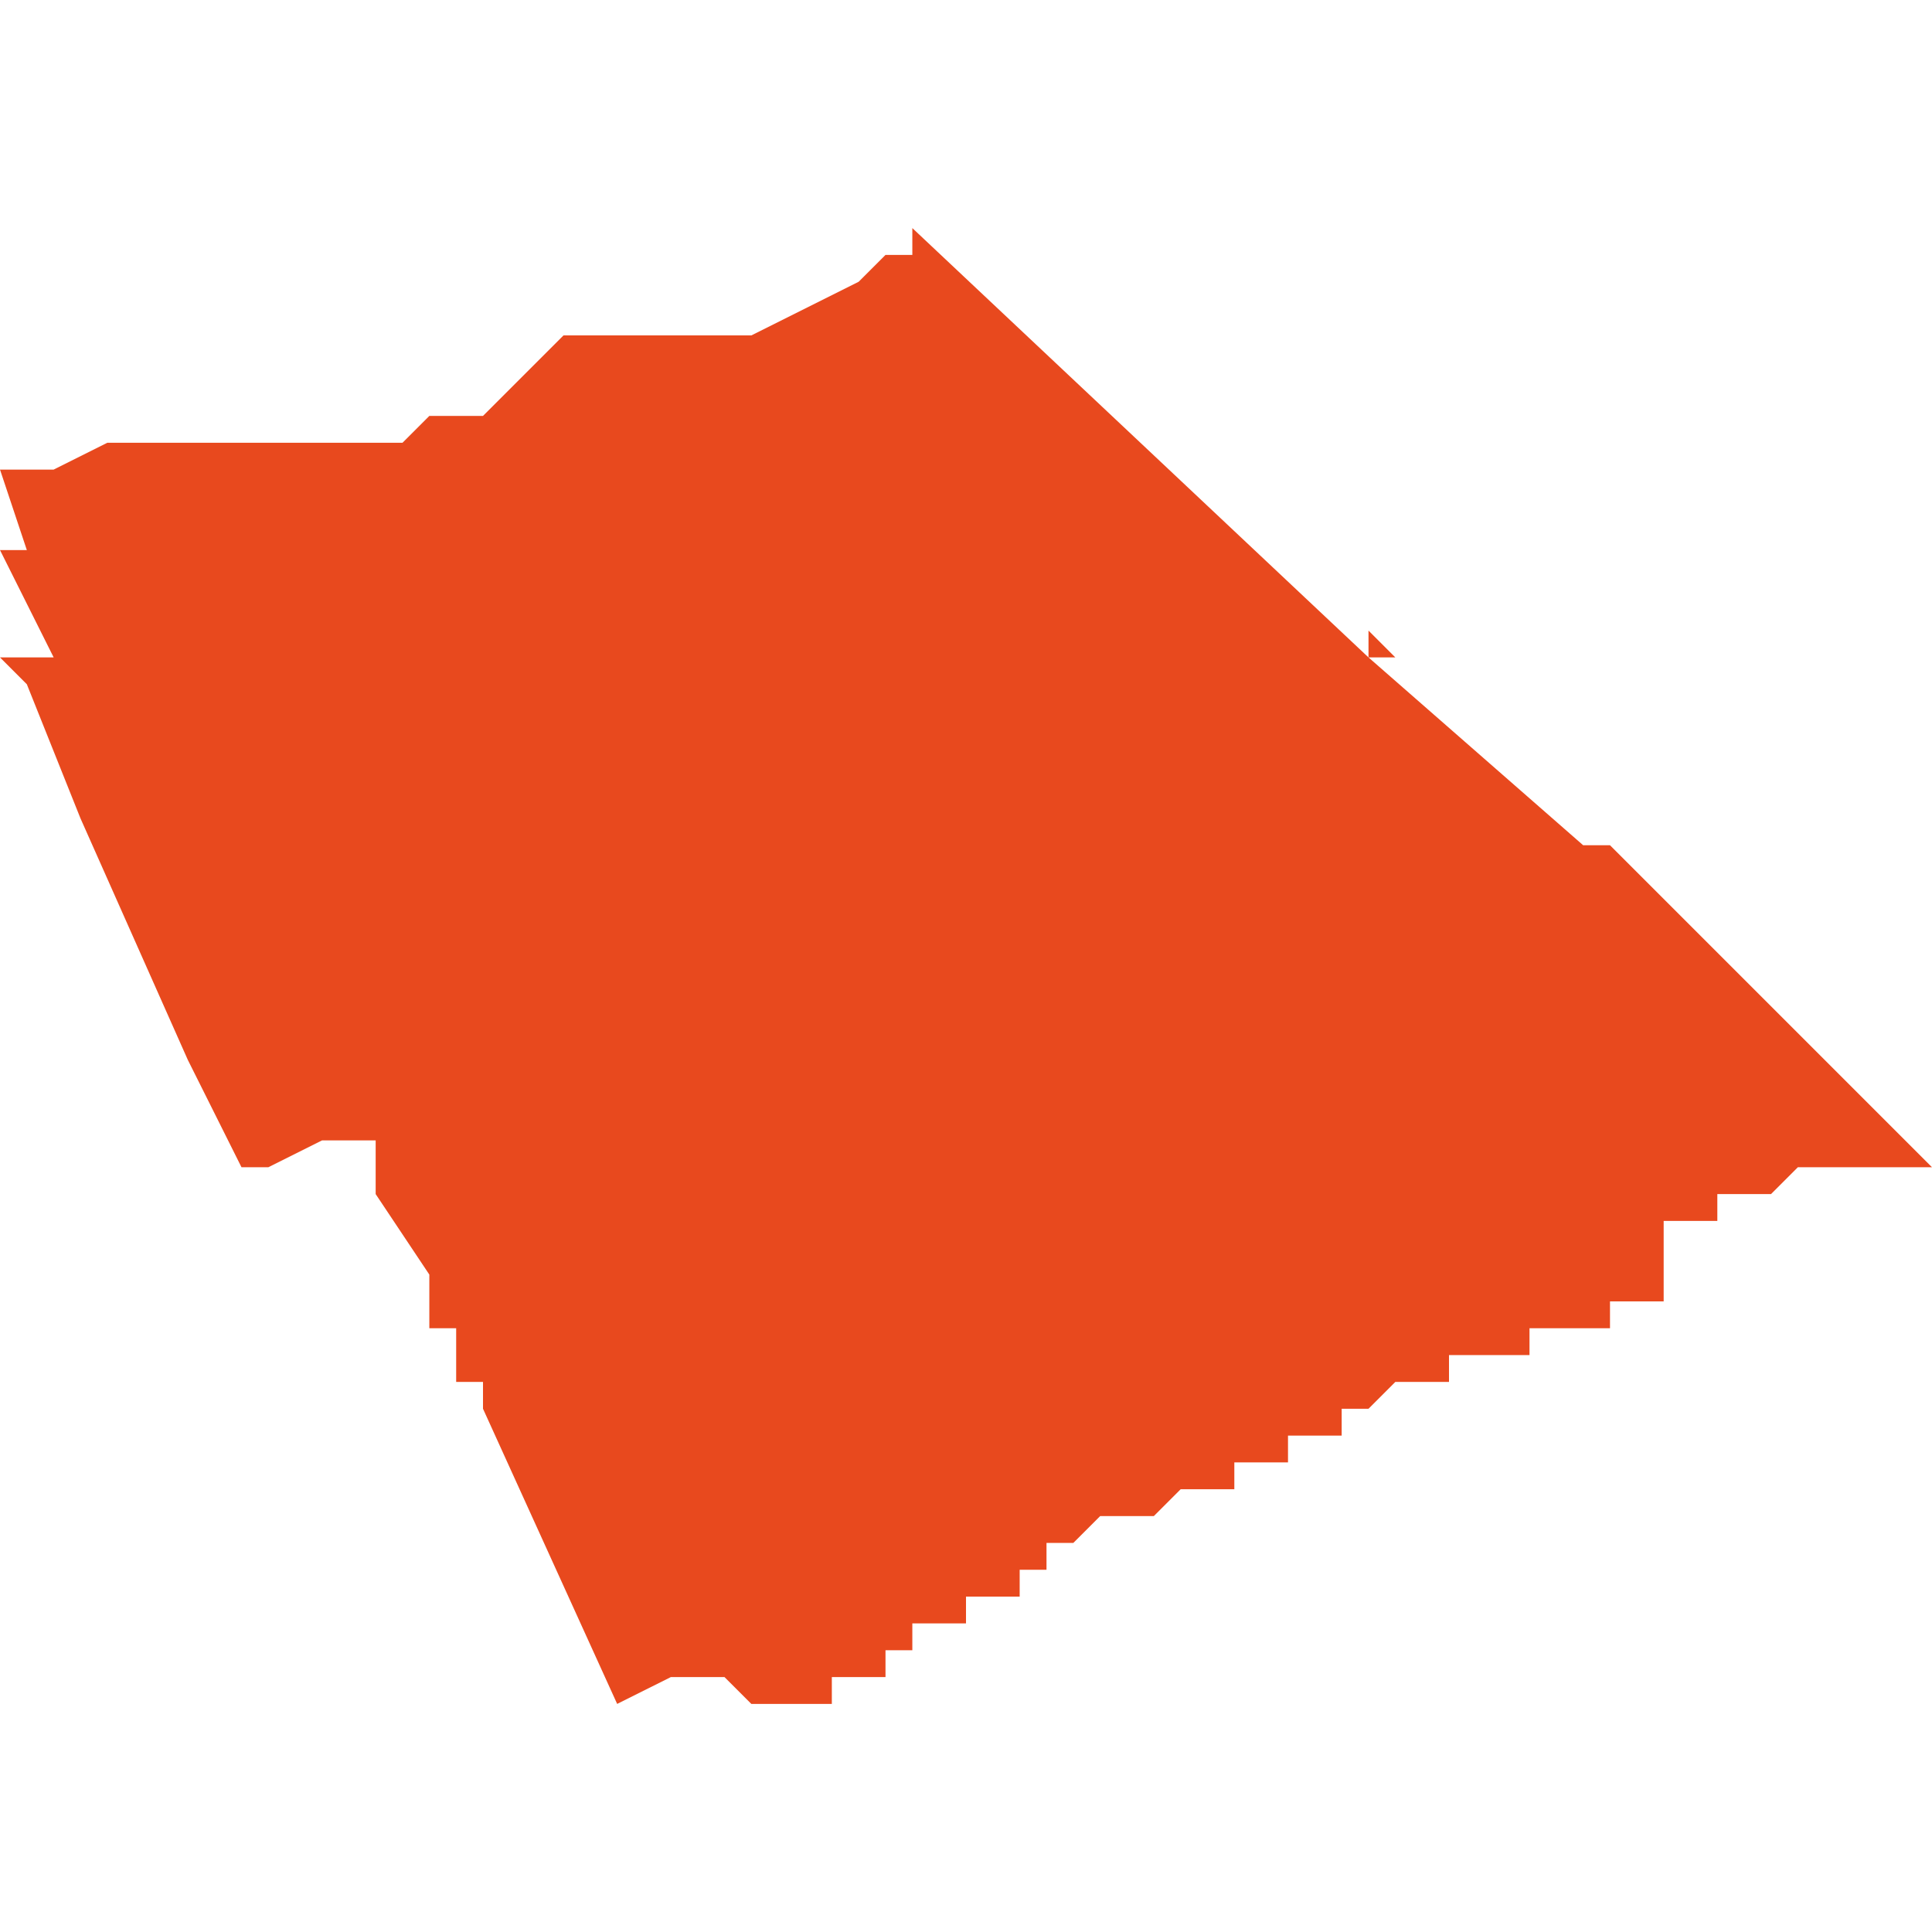 <svg xmlns="http://www.w3.org/2000/svg" xmlns:xlink="http://www.w3.org/1999/xlink" height="300" width="300" viewBox="6.067 -53.048 0.072 0.055"><path d="M 6.138 -53.013 L 6.139 -53.013 6.127 -53.025 6.126 -53.025 6.118 -53.032 6.119 -53.032 6.118 -53.033 6.118 -53.032 6.101 -53.048 6.101 -53.047 6.1 -53.047 6.099 -53.046 6.095 -53.044 6.095 -53.044 6.091 -53.044 6.09 -53.044 6.088 -53.044 6.087 -53.043 6.085 -53.041 6.084 -53.041 6.083 -53.041 6.082 -53.04 6.081 -53.04 6.079 -53.04 6.075 -53.04 6.071 -53.04 6.069 -53.039 6.068 -53.039 6.067 -53.039 6.067 -53.039 6.068 -53.036 6.068 -53.036 6.067 -53.036 6.069 -53.032 6.067 -53.032 6.068 -53.031 6.068 -53.031 6.068 -53.031 6.07 -53.026 6.07 -53.026 6.074 -53.017 6.075 -53.015 6.075 -53.015 6.076 -53.013 6.076 -53.013 6.076 -53.013 6.076 -53.013 6.077 -53.013 6.077 -53.013 6.077 -53.013 6.077 -53.013 6.077 -53.013 6.079 -53.014 6.079 -53.014 6.079 -53.014 6.08 -53.014 6.08 -53.014 6.08 -53.014 6.081 -53.014 6.081 -53.013 6.081 -53.013 6.081 -53.013 6.081 -53.013 6.081 -53.013 6.081 -53.012 6.081 -53.012 6.081 -53.012 6.083 -53.009 6.083 -53.008 6.083 -53.008 6.083 -53.008 6.083 -53.008 6.083 -53.008 6.083 -53.008 6.083 -53.008 6.083 -53.008 6.083 -53.008 6.083 -53.008 6.083 -53.008 6.083 -53.008 6.083 -53.008 6.083 -53.008 6.083 -53.008 6.083 -53.008 6.083 -53.008 6.083 -53.008 6.083 -53.007 6.084 -53.007 6.084 -53.007 6.084 -53.007 6.084 -53.006 6.084 -53.006 6.084 -53.006 6.084 -53.006 6.084 -53.006 6.084 -53.006 6.084 -53.006 6.084 -53.006 6.084 -53.006 6.084 -53.006 6.084 -53.006 6.084 -53.005 6.084 -53.005 6.084 -53.005 6.085 -53.005 6.085 -53.005 6.085 -53.005 6.085 -53.005 6.085 -53.005 6.085 -53.005 6.085 -53.005 6.085 -53.005 6.085 -53.005 6.085 -53.005 6.085 -53.005 6.085 -53.005 6.085 -53.005 6.085 -53.005 6.085 -53.005 6.085 -53.005 6.085 -53.004 6.085 -53.004 6.085 -53.004 6.085 -53.004 6.085 -53.004 6.085 -53.004 6.09 -52.993 6.092 -52.994 6.094 -52.994 6.095 -52.993 6.096 -52.993 6.096 -52.993 6.096 -52.993 6.097 -52.993 6.097 -52.993 6.097 -52.993 6.097 -52.993 6.097 -52.993 6.098 -52.993 6.098 -52.993 6.098 -52.993 6.098 -52.993 6.098 -52.993 6.098 -52.993 6.098 -52.994 6.099 -52.994 6.099 -52.994 6.099 -52.994 6.099 -52.994 6.099 -52.994 6.099 -52.994 6.099 -52.994 6.099 -52.994 6.1 -52.994 6.1 -52.994 6.1 -52.995 6.1 -52.995 6.1 -52.995 6.101 -52.995 6.101 -52.995 6.101 -52.995 6.101 -52.995 6.101 -52.995 6.101 -52.995 6.101 -52.995 6.101 -52.995 6.101 -52.996 6.101 -52.996 6.101 -52.996 6.101 -52.996 6.101 -52.996 6.102 -52.996 6.102 -52.996 6.102 -52.996 6.102 -52.996 6.102 -52.996 6.103 -52.996 6.103 -52.996 6.103 -52.997 6.103 -52.997 6.103 -52.997 6.103 -52.997 6.104 -52.997 6.104 -52.997 6.104 -52.997 6.104 -52.997 6.104 -52.997 6.105 -52.997 6.105 -52.998 6.105 -52.998 6.106 -52.998 6.106 -52.998 6.106 -52.998 6.106 -52.998 6.106 -52.998 6.106 -52.998 6.106 -52.998 6.106 -52.998 6.106 -52.998 6.106 -52.998 6.106 -52.998 6.106 -52.999 6.106 -52.999 6.106 -52.999 6.106 -52.999 6.106 -52.999 6.107 -52.999 6.107 -52.999 6.107 -52.999 6.107 -52.999 6.107 -52.999 6.107 -52.999 6.107 -52.999 6.107 -52.999 6.107 -52.999 6.108 -53 6.108 -53 6.109 -53 6.109 -53 6.109 -53 6.109 -53 6.109 -53 6.109 -53 6.109 -53 6.11 -53 6.11 -53 6.11 -53 6.11 -53 6.11 -53 6.11 -53 6.11 -53 6.111 -53.001 6.111 -53.001 6.111 -53.001 6.111 -53.001 6.112 -53.001 6.112 -53.001 6.112 -53.001 6.112 -53.001 6.113 -53.001 6.113 -53.001 6.113 -53.001 6.113 -53.001 6.113 -53.001 6.113 -53.001 6.113 -53.001 6.113 -53.001 6.113 -53.001 6.113 -53.001 6.113 -53.002 6.113 -53.002 6.113 -53.002 6.113 -53.002 6.113 -53.002 6.114 -53.002 6.114 -53.002 6.114 -53.002 6.114 -53.002 6.114 -53.002 6.114 -53.002 6.114 -53.002 6.114 -53.002 6.114 -53.002 6.114 -53.002 6.114 -53.002 6.114 -53.002 6.115 -53.002 6.115 -53.002 6.115 -53.002 6.115 -53.002 6.115 -53.002 6.115 -53.002 6.115 -53.003 6.115 -53.003 6.115 -53.003 6.116 -53.003 6.116 -53.003 6.116 -53.003 6.116 -53.003 6.116 -53.003 6.116 -53.003 6.116 -53.003 6.116 -53.003 6.116 -53.003 6.117 -53.003 6.117 -53.004 6.117 -53.004 6.117 -53.004 6.117 -53.004 6.117 -53.004 6.117 -53.004 6.117 -53.004 6.117 -53.004 6.117 -53.004 6.117 -53.004 6.117 -53.004 6.118 -53.004 6.118 -53.004 6.118 -53.004 6.118 -53.004 6.118 -53.004 6.118 -53.004 6.118 -53.004 6.118 -53.004 6.119 -53.005 6.119 -53.005 6.119 -53.005 6.119 -53.005 6.119 -53.005 6.119 -53.005 6.12 -53.005 6.12 -53.005 6.12 -53.005 6.12 -53.005 6.12 -53.005 6.12 -53.005 6.12 -53.005 6.12 -53.005 6.12 -53.005 6.12 -53.005 6.121 -53.005 6.121 -53.005 6.121 -53.005 6.121 -53.005 6.121 -53.006 6.121 -53.006 6.122 -53.006 6.122 -53.006 6.122 -53.006 6.122 -53.006 6.122 -53.006 6.122 -53.006 6.122 -53.006 6.123 -53.006 6.123 -53.006 6.124 -53.006 6.124 -53.006 6.124 -53.006 6.124 -53.007 6.125 -53.007 6.125 -53.007 6.125 -53.007 6.125 -53.007 6.126 -53.007 6.126 -53.007 6.126 -53.007 6.126 -53.007 6.126 -53.007 6.126 -53.007 6.126 -53.007 6.126 -53.007 6.126 -53.007 6.127 -53.007 6.127 -53.007 6.127 -53.008 6.127 -53.008 6.127 -53.008 6.127 -53.008 6.127 -53.008 6.127 -53.008 6.127 -53.008 6.128 -53.008 6.128 -53.008 6.128 -53.008 6.128 -53.008 6.128 -53.008 6.129 -53.008 6.129 -53.008 6.129 -53.008 6.129 -53.009 6.129 -53.009 6.13 -53.009 6.13 -53.009 6.13 -53.009 6.13 -53.009 6.13 -53.009 6.13 -53.009 6.13 -53.009 6.13 -53.009 6.13 -53.009 6.13 -53.009 6.13 -53.009 6.129 -53.009 6.129 -53.009 6.129 -53.009 6.129 -53.009 6.129 -53.01 6.129 -53.01 6.129 -53.01 6.129 -53.01 6.129 -53.01 6.129 -53.01 6.129 -53.01 6.129 -53.01 6.129 -53.01 6.129 -53.01 6.129 -53.01 6.129 -53.01 6.129 -53.01 6.129 -53.011 6.13 -53.011 6.13 -53.011 6.13 -53.011 6.13 -53.011 6.13 -53.011 6.13 -53.011 6.13 -53.011 6.13 -53.011 6.131 -53.011 6.131 -53.012 6.131 -53.012 6.131 -53.012 6.131 -53.012 6.131 -53.012 6.131 -53.012 6.131 -53.012 6.132 -53.012 6.132 -53.012 6.132 -53.012 6.132 -53.012 6.132 -53.012 6.132 -53.012 6.132 -53.012 6.133 -53.012 6.133 -53.012 6.133 -53.012 6.133 -53.012 6.133 -53.012 6.133 -53.012 6.134 -53.013 6.134 -53.013 6.134 -53.013 6.134 -53.013 6.135 -53.013 6.135 -53.013 6.135 -53.013 6.135 -53.013 6.135 -53.013 6.135 -53.013 6.135 -53.013 6.135 -53.013 6.136 -53.013 6.136 -53.013 6.136 -53.013 6.136 -53.013 6.136 -53.013 6.137 -53.013 6.137 -53.013 6.137 -53.013 6.137 -53.013 6.138 -53.013 6.138 -53.013 6.138 -53.013 6.138 -53.013 6.138 -53.013 6.138 -53.013 6.138 -53.013 6.138 -53.013 Z" fill="#e8491e" /></svg>